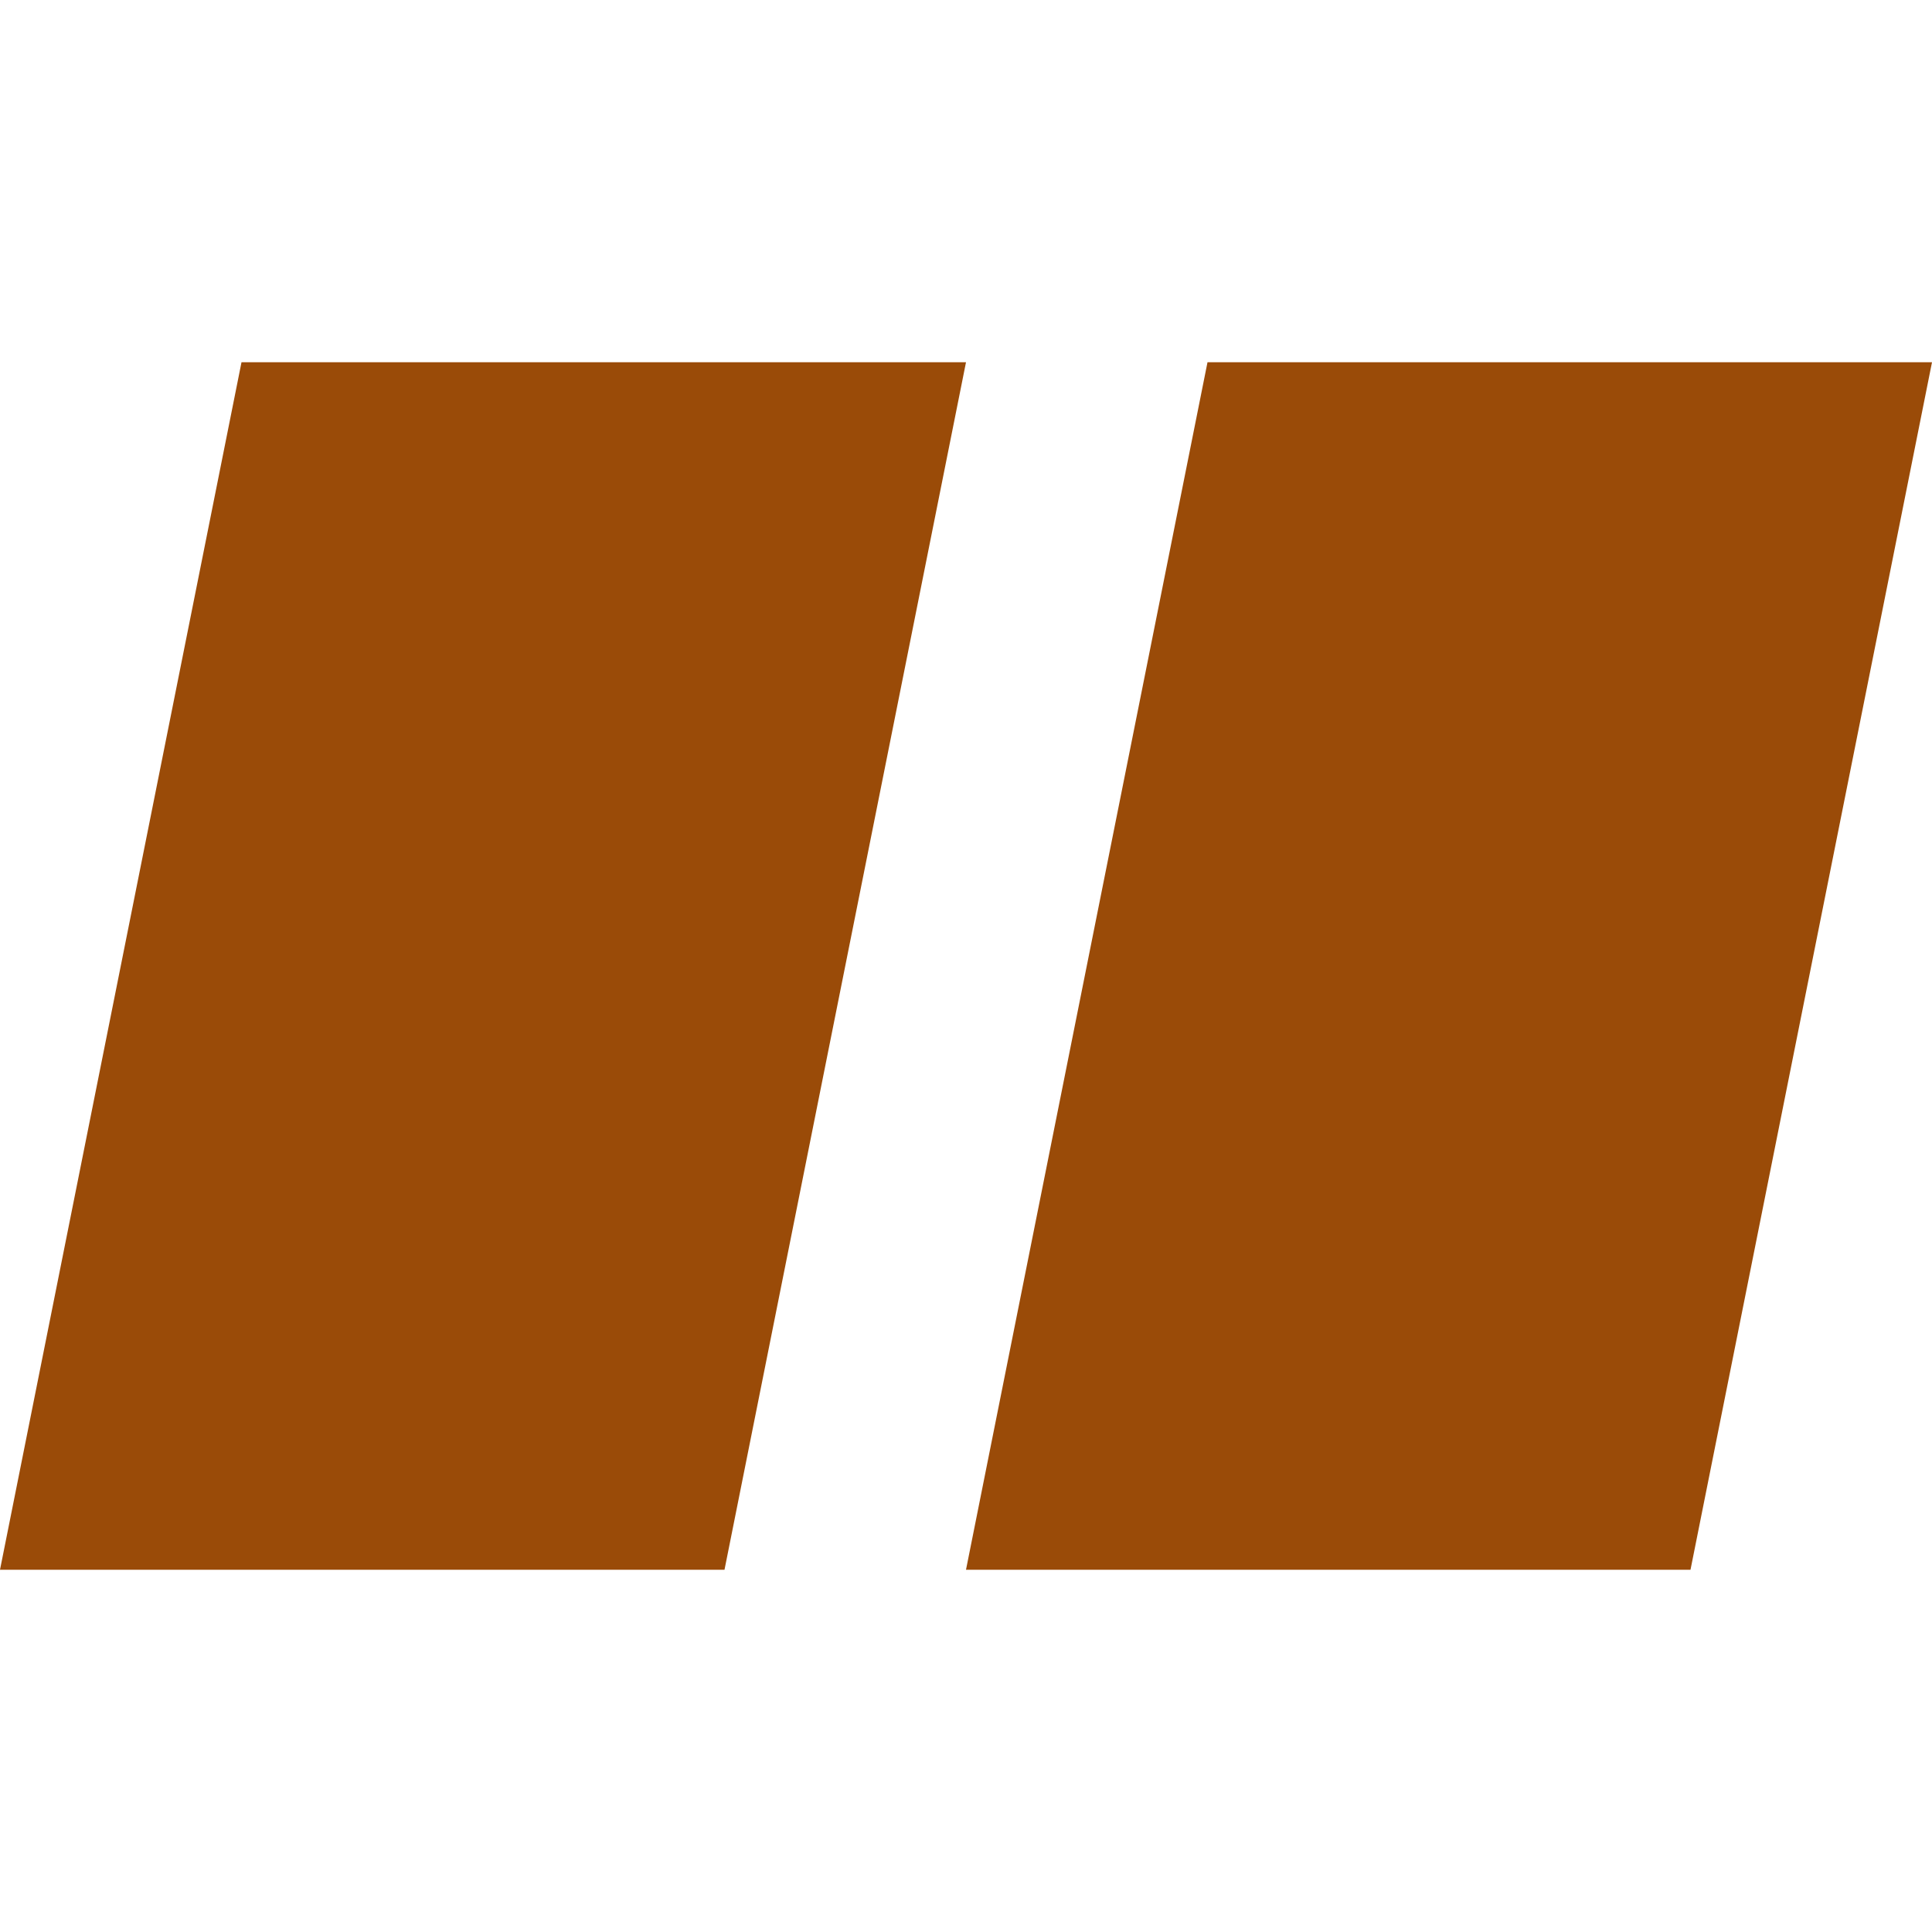 <svg width="32" height="32" viewBox="0 0 32 32" fill="none" xmlns="http://www.w3.org/2000/svg">
<path fill-rule="evenodd" clip-rule="evenodd" d="M16 6H4L0 26H12L16 6ZM32 6H20L16 26H28L32 6Z" fill="url(#paint0_linear_1_3976)"/>
<defs>
<linearGradient id="paint0_linear_1_3976" x1="0" y1="6" x2="38.289" y2="23.161" gradientUnits="userSpaceOnUse">
<stop stop-color="#9a4b08"/>
<stop offset="1" stop-color="#9a4b08"/>
</linearGradient>
</defs>
</svg>
